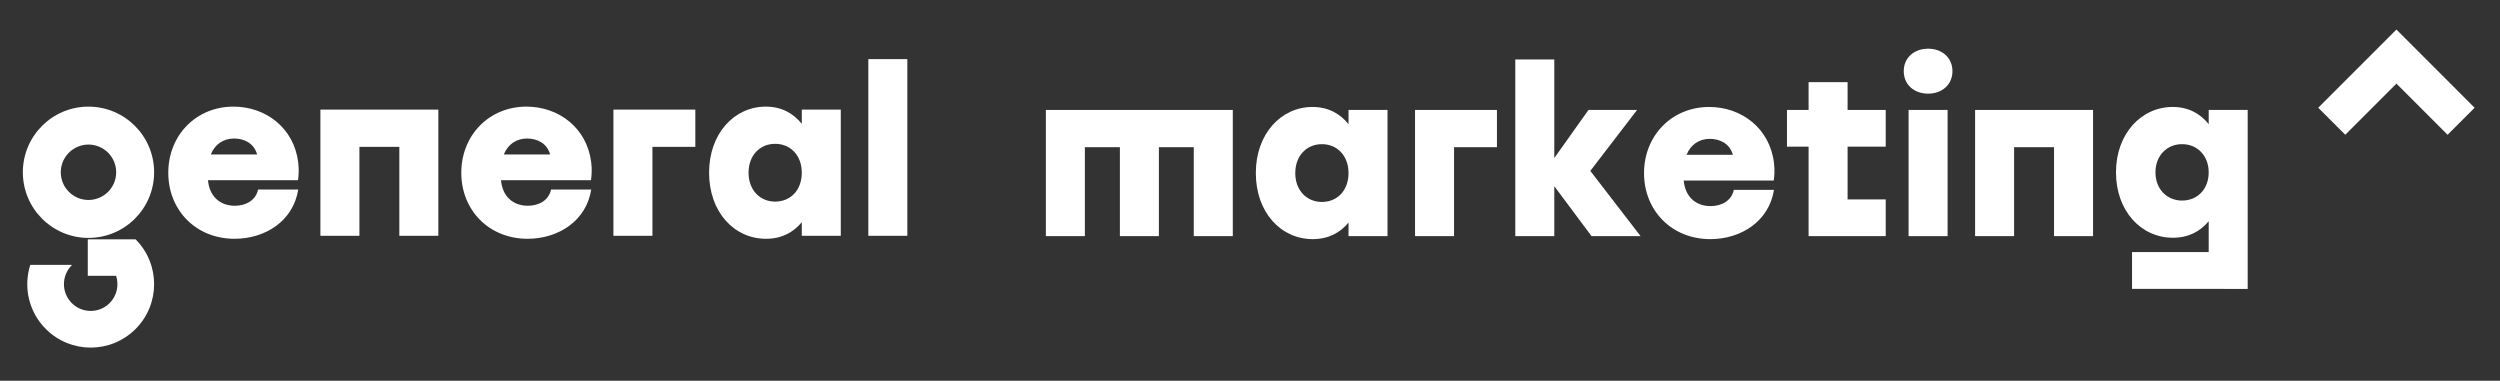 <?xml version="1.0" encoding="UTF-8"?> <svg xmlns="http://www.w3.org/2000/svg" width="197" height="30" viewBox="0 0 197 30" fill="none"><rect x="0" y="0" width="197" height="30" fill="#333333" stroke="none"/> <path d="M6.972 15.758C5.768 15.758 4.789 14.779 4.789 13.575C4.789 12.371 5.768 11.391 6.972 11.391C8.176 11.391 9.156 12.371 9.156 13.575C9.156 14.779 8.176 15.758 6.972 15.758ZM6.972 8.403C4.116 8.403 1.8 10.718 1.8 13.575C1.8 16.431 4.116 18.747 6.972 18.747C9.829 18.747 12.145 16.431 12.145 13.575C12.145 10.718 9.829 8.403 6.972 8.403Z" fill="white"></path> <path d="M10.679 18.86V18.857H6.917V21.732H9.149C9.388 22.464 9.219 23.303 8.638 23.884C7.817 24.707 6.477 24.707 5.656 23.884C4.833 23.061 4.833 21.723 5.656 20.899L5.63 20.874H2.386C1.836 22.597 2.246 24.559 3.613 25.926C5.566 27.879 8.728 27.879 10.681 25.926C12.632 23.974 12.634 20.809 10.681 18.857L10.679 18.86Z" fill="white"></path> <path d="M190.969 4.46L188.839 2.329L186.708 4.46L182.677 8.49L184.807 10.62L188.839 6.59L192.869 10.62L194.999 8.49L190.969 4.46Z" fill="white"></path> <path d="M16.611 12.17C16.938 11.378 17.587 10.915 18.45 10.915C19.178 10.915 20.009 11.246 20.26 12.17H16.611ZM23.5 12.803C23.169 10.083 20.945 8.402 18.395 8.402V8.402C15.448 8.402 13.261 10.662 13.261 13.615C13.261 16.556 15.43 18.816 18.486 18.816C20.909 18.816 23.115 17.406 23.5 14.935L20.337 14.935C20.149 15.797 19.372 16.213 18.504 16.213C17.33 16.213 16.498 15.466 16.389 14.198H23.482C23.53 13.848 23.573 13.406 23.5 12.803Z" fill="white"></path> <path d="M25.248 18.581H28.322V11.572H31.468V18.581H34.541V8.637H25.248V18.581Z" fill="white"></path> <path d="M39.7 12.17C40.027 11.378 40.676 10.915 41.539 10.915C42.267 10.915 43.098 11.246 43.349 12.17H39.7ZM46.589 12.803C46.258 10.083 44.034 8.402 41.484 8.402V8.402C38.537 8.402 36.35 10.662 36.35 13.615C36.35 16.556 38.519 18.816 41.575 18.816C43.998 18.816 46.204 17.406 46.589 14.935L43.425 14.935C43.238 15.797 42.461 16.213 41.593 16.213C40.419 16.213 39.587 15.466 39.478 14.198H46.57C46.618 13.848 46.662 13.406 46.589 12.803Z" fill="white"></path> <path d="M48.338 18.581H51.411V11.572H54.792V8.637H48.338V18.581Z" fill="white"></path> <path d="M61.082 15.887C59.908 15.887 58.986 15.001 58.986 13.609C58.986 12.235 59.889 11.331 61.082 11.334C62.276 11.331 63.181 12.235 63.181 13.609C63.181 15.001 62.276 15.887 61.082 15.887ZM63.181 9.761C62.538 8.953 61.611 8.402 60.342 8.402C57.864 8.402 55.876 10.517 55.876 13.609C55.876 16.683 57.828 18.816 60.359 18.816C61.623 18.816 62.541 18.288 63.181 17.508V18.581H66.254V8.637H63.181V9.761Z" fill="white"></path> <path d="M68.424 18.581H71.498V4.659H68.424V18.581Z" fill="white"></path> <path d="M82.414 18.607H85.488V11.598H88.247V18.607H91.321V11.598H94.069V18.607H97.144V8.663H82.414V18.607Z" fill="white"></path> <path d="M104.167 15.914C102.991 15.914 102.068 15.028 102.068 13.636C102.068 12.262 102.972 11.358 104.167 11.361C105.36 11.358 106.264 12.262 106.264 13.636C106.264 15.028 105.36 15.914 104.167 15.914ZM106.264 9.788C105.621 8.98 104.696 8.429 103.425 8.429C100.948 8.429 98.959 10.544 98.959 13.636C98.959 16.71 100.911 18.843 103.443 18.843C104.706 18.843 105.626 18.315 106.264 17.535V18.608H109.337V8.664H106.264V9.788Z" fill="white"></path> <path d="M111.505 18.607H114.579V11.598H117.959V8.663H111.505V18.607Z" fill="white"></path> <path d="M129.002 8.663H125.173L122.478 12.454V4.686H119.405V18.608H122.478V14.673L125.414 18.608H129.279L125.317 13.467L129.002 8.663Z" fill="white"></path> <path d="M132.9 12.197C133.226 11.405 133.875 10.942 134.739 10.942C135.468 10.942 136.298 11.273 136.548 12.197H132.9ZM139.788 12.83C139.458 10.11 137.233 8.429 134.684 8.429V8.429C131.736 8.429 129.55 10.689 129.55 13.642C129.55 16.583 131.719 18.843 134.775 18.843C137.197 18.843 139.404 17.433 139.788 14.962L136.625 14.962C136.439 15.824 135.661 16.24 134.793 16.24C133.618 16.24 132.786 15.492 132.677 14.225H139.77C139.82 13.875 139.862 13.433 139.788 12.83Z" fill="white"></path> <path d="M145.59 6.474H142.517V8.663H140.813V11.556H142.517V18.607H148.595V15.714H145.59V11.556H148.595V8.663H145.59V6.474Z" fill="white"></path> <path d="M151.934 3.837C150.834 3.837 150.015 4.547 150.015 5.608C150.015 6.67 150.834 7.38 151.934 7.38C153.033 7.38 153.853 6.67 153.853 5.608C153.853 4.547 153.033 3.837 151.934 3.837Z" fill="white"></path> <path d="M150.396 18.608H153.47V8.663H150.396V18.608Z" fill="white"></path> <path d="M155.638 18.607H158.711V11.598H161.858V18.607H164.932V8.663H155.638V18.607Z" fill="white"></path> <path d="M171.948 15.805C170.773 15.805 169.85 14.919 169.85 13.581C169.85 12.261 170.755 11.357 171.948 11.36C173.141 11.357 174.045 12.261 174.045 13.581C174.045 14.919 173.141 15.805 171.948 15.805ZM174.045 9.782C173.401 8.979 172.477 8.428 171.207 8.428C168.729 8.428 166.74 10.543 166.74 13.581C166.74 16.6 168.693 18.734 171.225 18.734C172.488 18.734 173.406 18.205 174.045 17.43V19.863H168.005V22.762L177.118 22.766V8.663H174.045V9.782Z" fill="white"></path> </svg> 